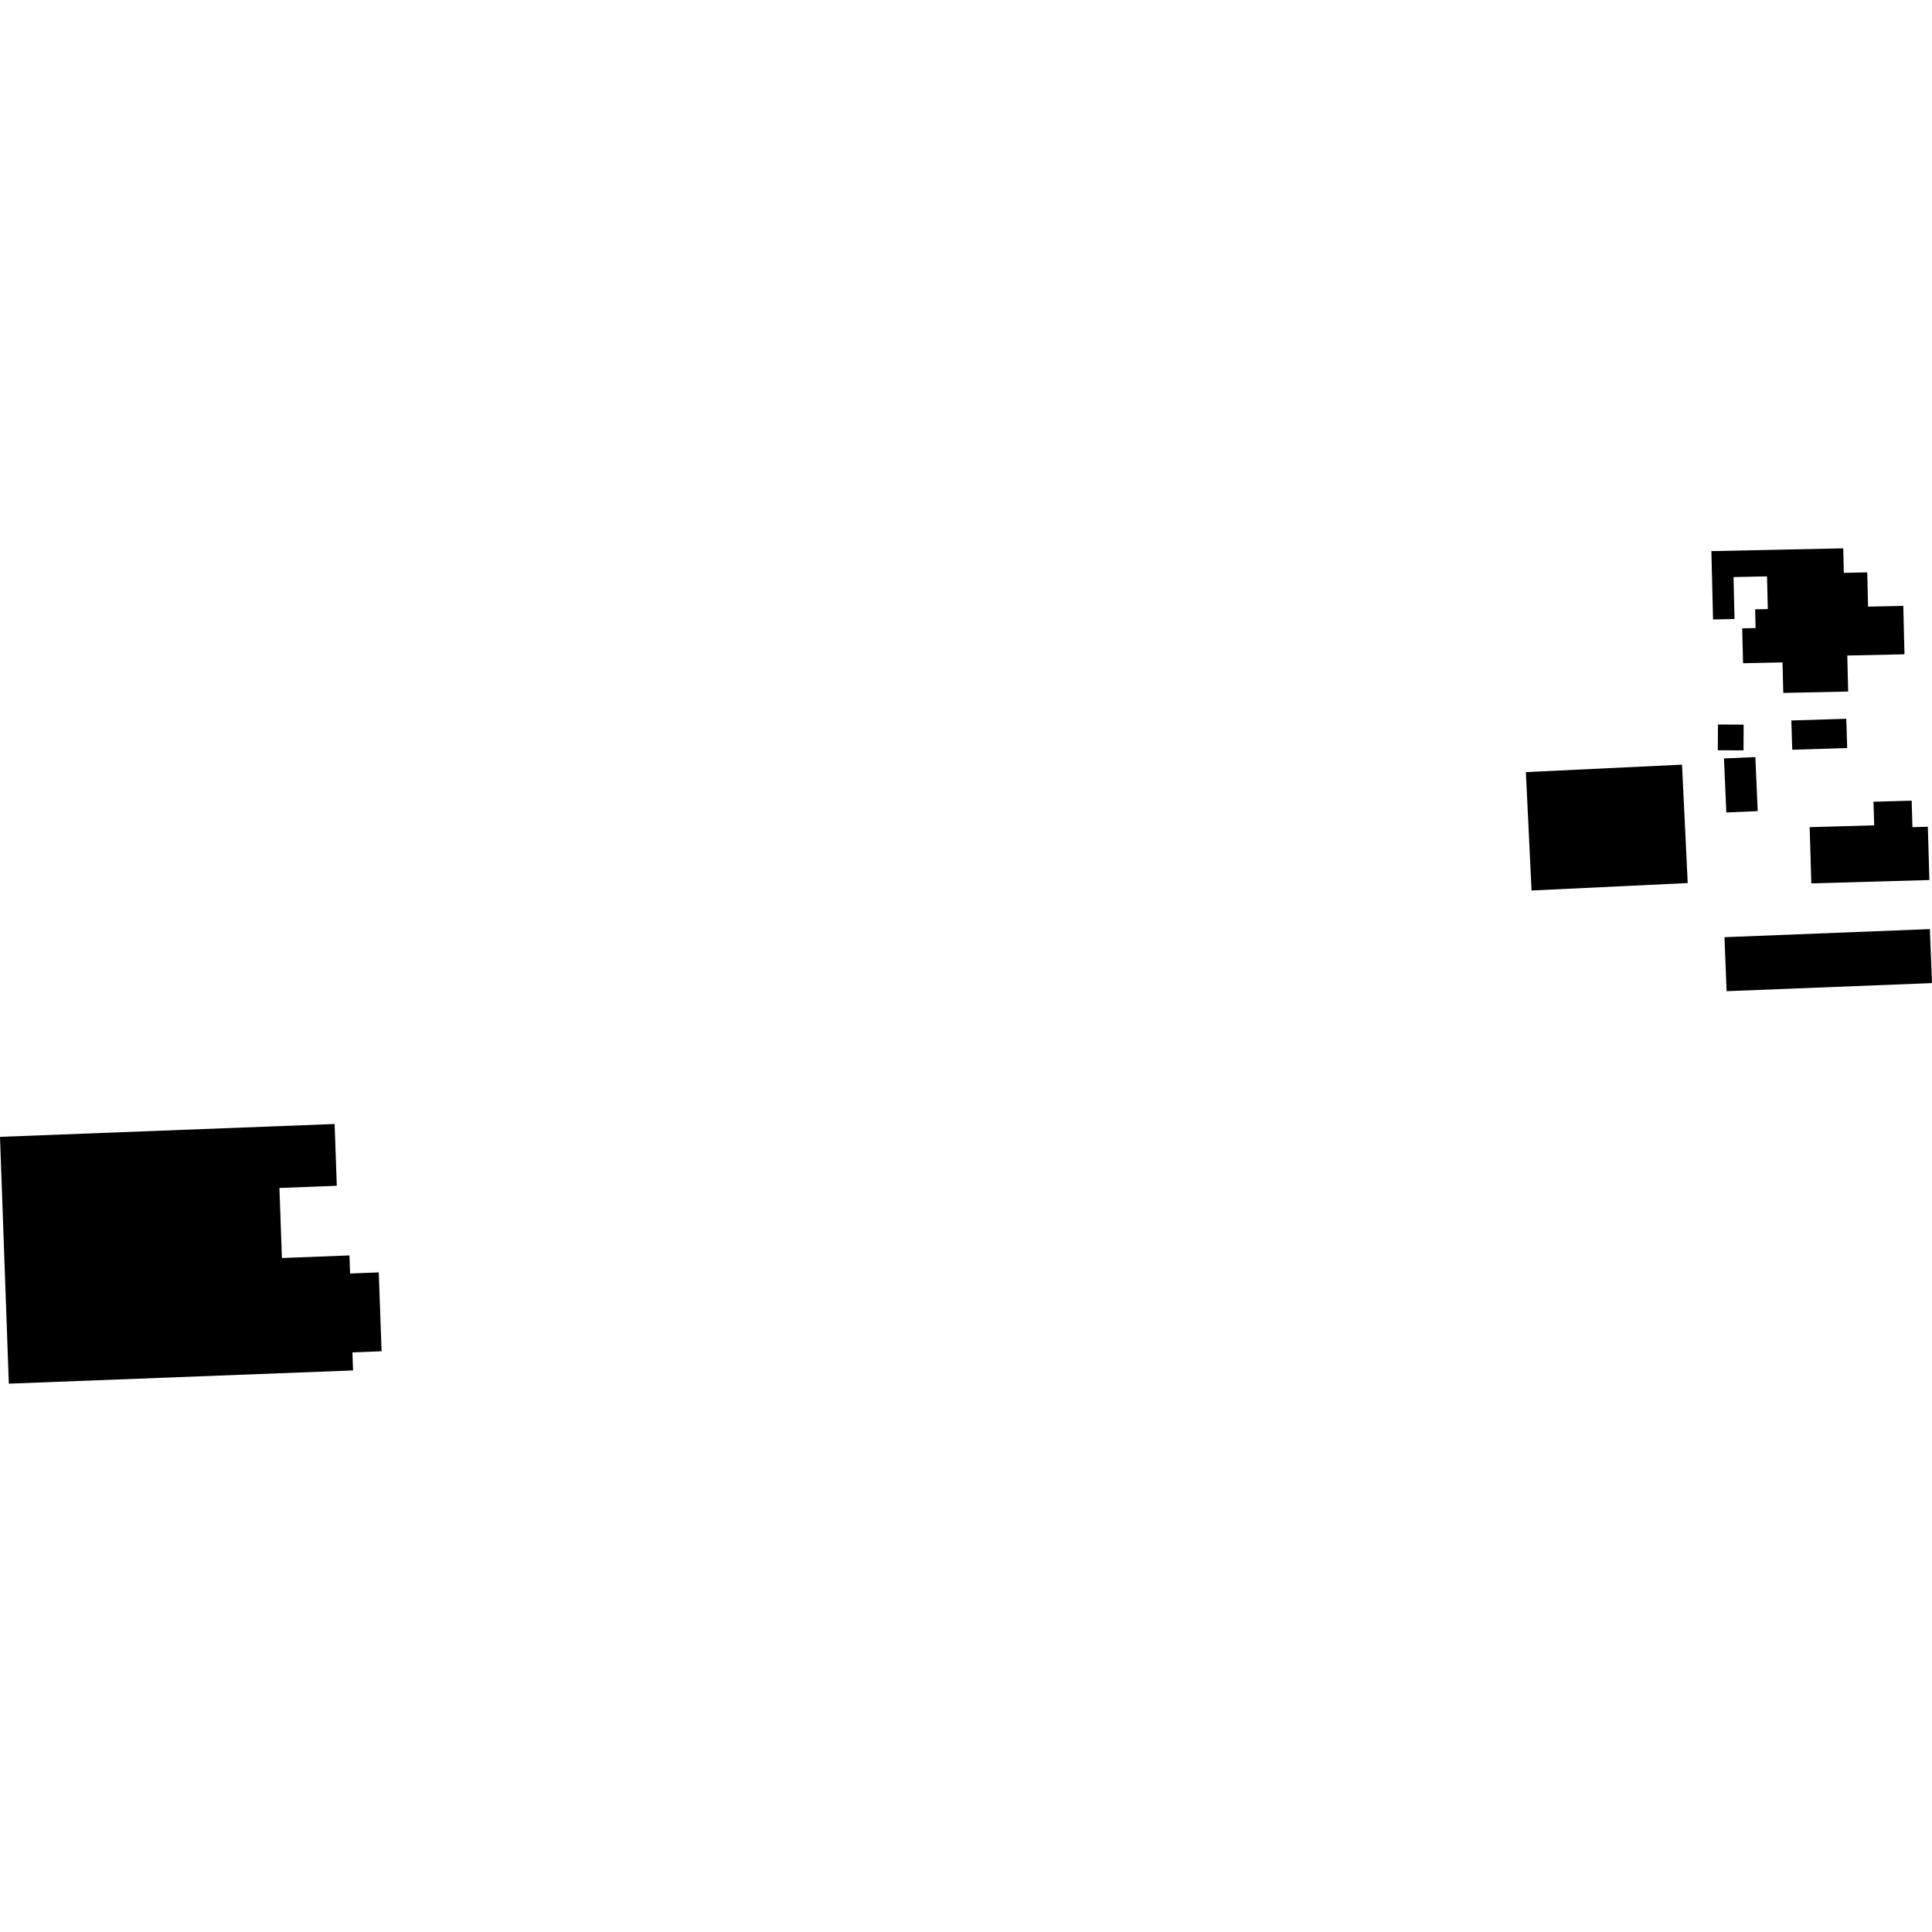 <?xml version="1.0" encoding="utf-8" standalone="no"?>
<!DOCTYPE svg PUBLIC "-//W3C//DTD SVG 1.1//EN"
  "http://www.w3.org/Graphics/SVG/1.1/DTD/svg11.dtd">
<!-- Created with matplotlib (https://matplotlib.org/) -->
<svg height="288pt" version="1.1" viewBox="0 0 288 288" width="288pt" xmlns="http://www.w3.org/2000/svg" xmlns:xlink="http://www.w3.org/1999/xlink">
 <defs>
  <style type="text/css">
*{stroke-linecap:butt;stroke-linejoin:round;}
  </style>
 </defs>
 <g id="figure_1">
  <g id="patch_1">
   <path d="M 0 288 
L 288 288 
L 288 0 
L 0 0 
z
" style="fill:none;opacity:0;"/>
  </g>
  <g id="axes_1">
   <g id="PatchCollection_1">
    <path clip-path="url(#pe7e80f4b51)" d="M -0 169.469 
L 49.88 167.552 
L 50.208 176.761 
L 41.653 177.09 
L 42.027 187.531 
L 52.094 187.143 
L 52.19 189.841 
L 56.46 189.675 
L 56.882 201.43 
L 52.535 201.599 
L 52.63 204.287 
L 1.315 206.261 
L -0 169.469 
"/>
    <path clip-path="url(#pe7e80f4b51)" d="M 255.112 82.154 
L 274.769 81.739 
L 274.859 85.395 
L 278.346 85.319 
L 278.47 90.429 
L 283.721 90.318 
L 283.898 97.535 
L 275.371 97.718 
L 275.503 103.087 
L 265.829 103.293 
L 265.717 98.744 
L 259.835 98.868 
L 259.708 93.666 
L 261.703 93.624 
L 261.635 90.833 
L 263.525 90.794 
L 263.405 85.918 
L 258.411 86.025 
L 258.565 92.275 
L 255.362 92.342 
L 255.112 82.154 
"/>
    <path clip-path="url(#pe7e80f4b51)" d="M 267.032 107.4 
L 275.222 107.148 
L 275.357 111.509 
L 267.167 111.761 
L 267.032 107.4 
"/>
    <path clip-path="url(#pe7e80f4b51)" d="M 257.065 139.705 
L 287.683 138.499 
L 288 146.548 
L 257.381 147.754 
L 257.065 139.705 
"/>
    <path clip-path="url(#pe7e80f4b51)" d="M 256.089 108.003 
L 259.92 108.018 
L 259.906 111.855 
L 256.072 111.84 
L 256.089 108.003 
"/>
    <path clip-path="url(#pe7e80f4b51)" d="M 261.667 112.856 
L 262.02 120.911 
L 257.342 121.115 
L 256.99 113.061 
L 261.667 112.856 
"/>
    <path clip-path="url(#pe7e80f4b51)" d="M 227.459 115.098 
L 250.737 113.985 
L 251.584 131.634 
L 228.306 132.747 
L 227.459 115.098 
"/>
    <path clip-path="url(#pe7e80f4b51)" d="M 270.011 131.685 
L 287.611 131.184 
L 287.379 123.24 
L 285.084 123.305 
L 284.968 119.352 
L 279.278 119.514 
L 279.379 123.03 
L 269.765 123.304 
L 270.011 131.685 
"/>
   </g>
  </g>
 </g>
 <defs>
  <clipPath id="pe7e80f4b51">
   <rect height="124.522" width="288" x="0" y="81.739"/>
  </clipPath>
 </defs>
</svg>
